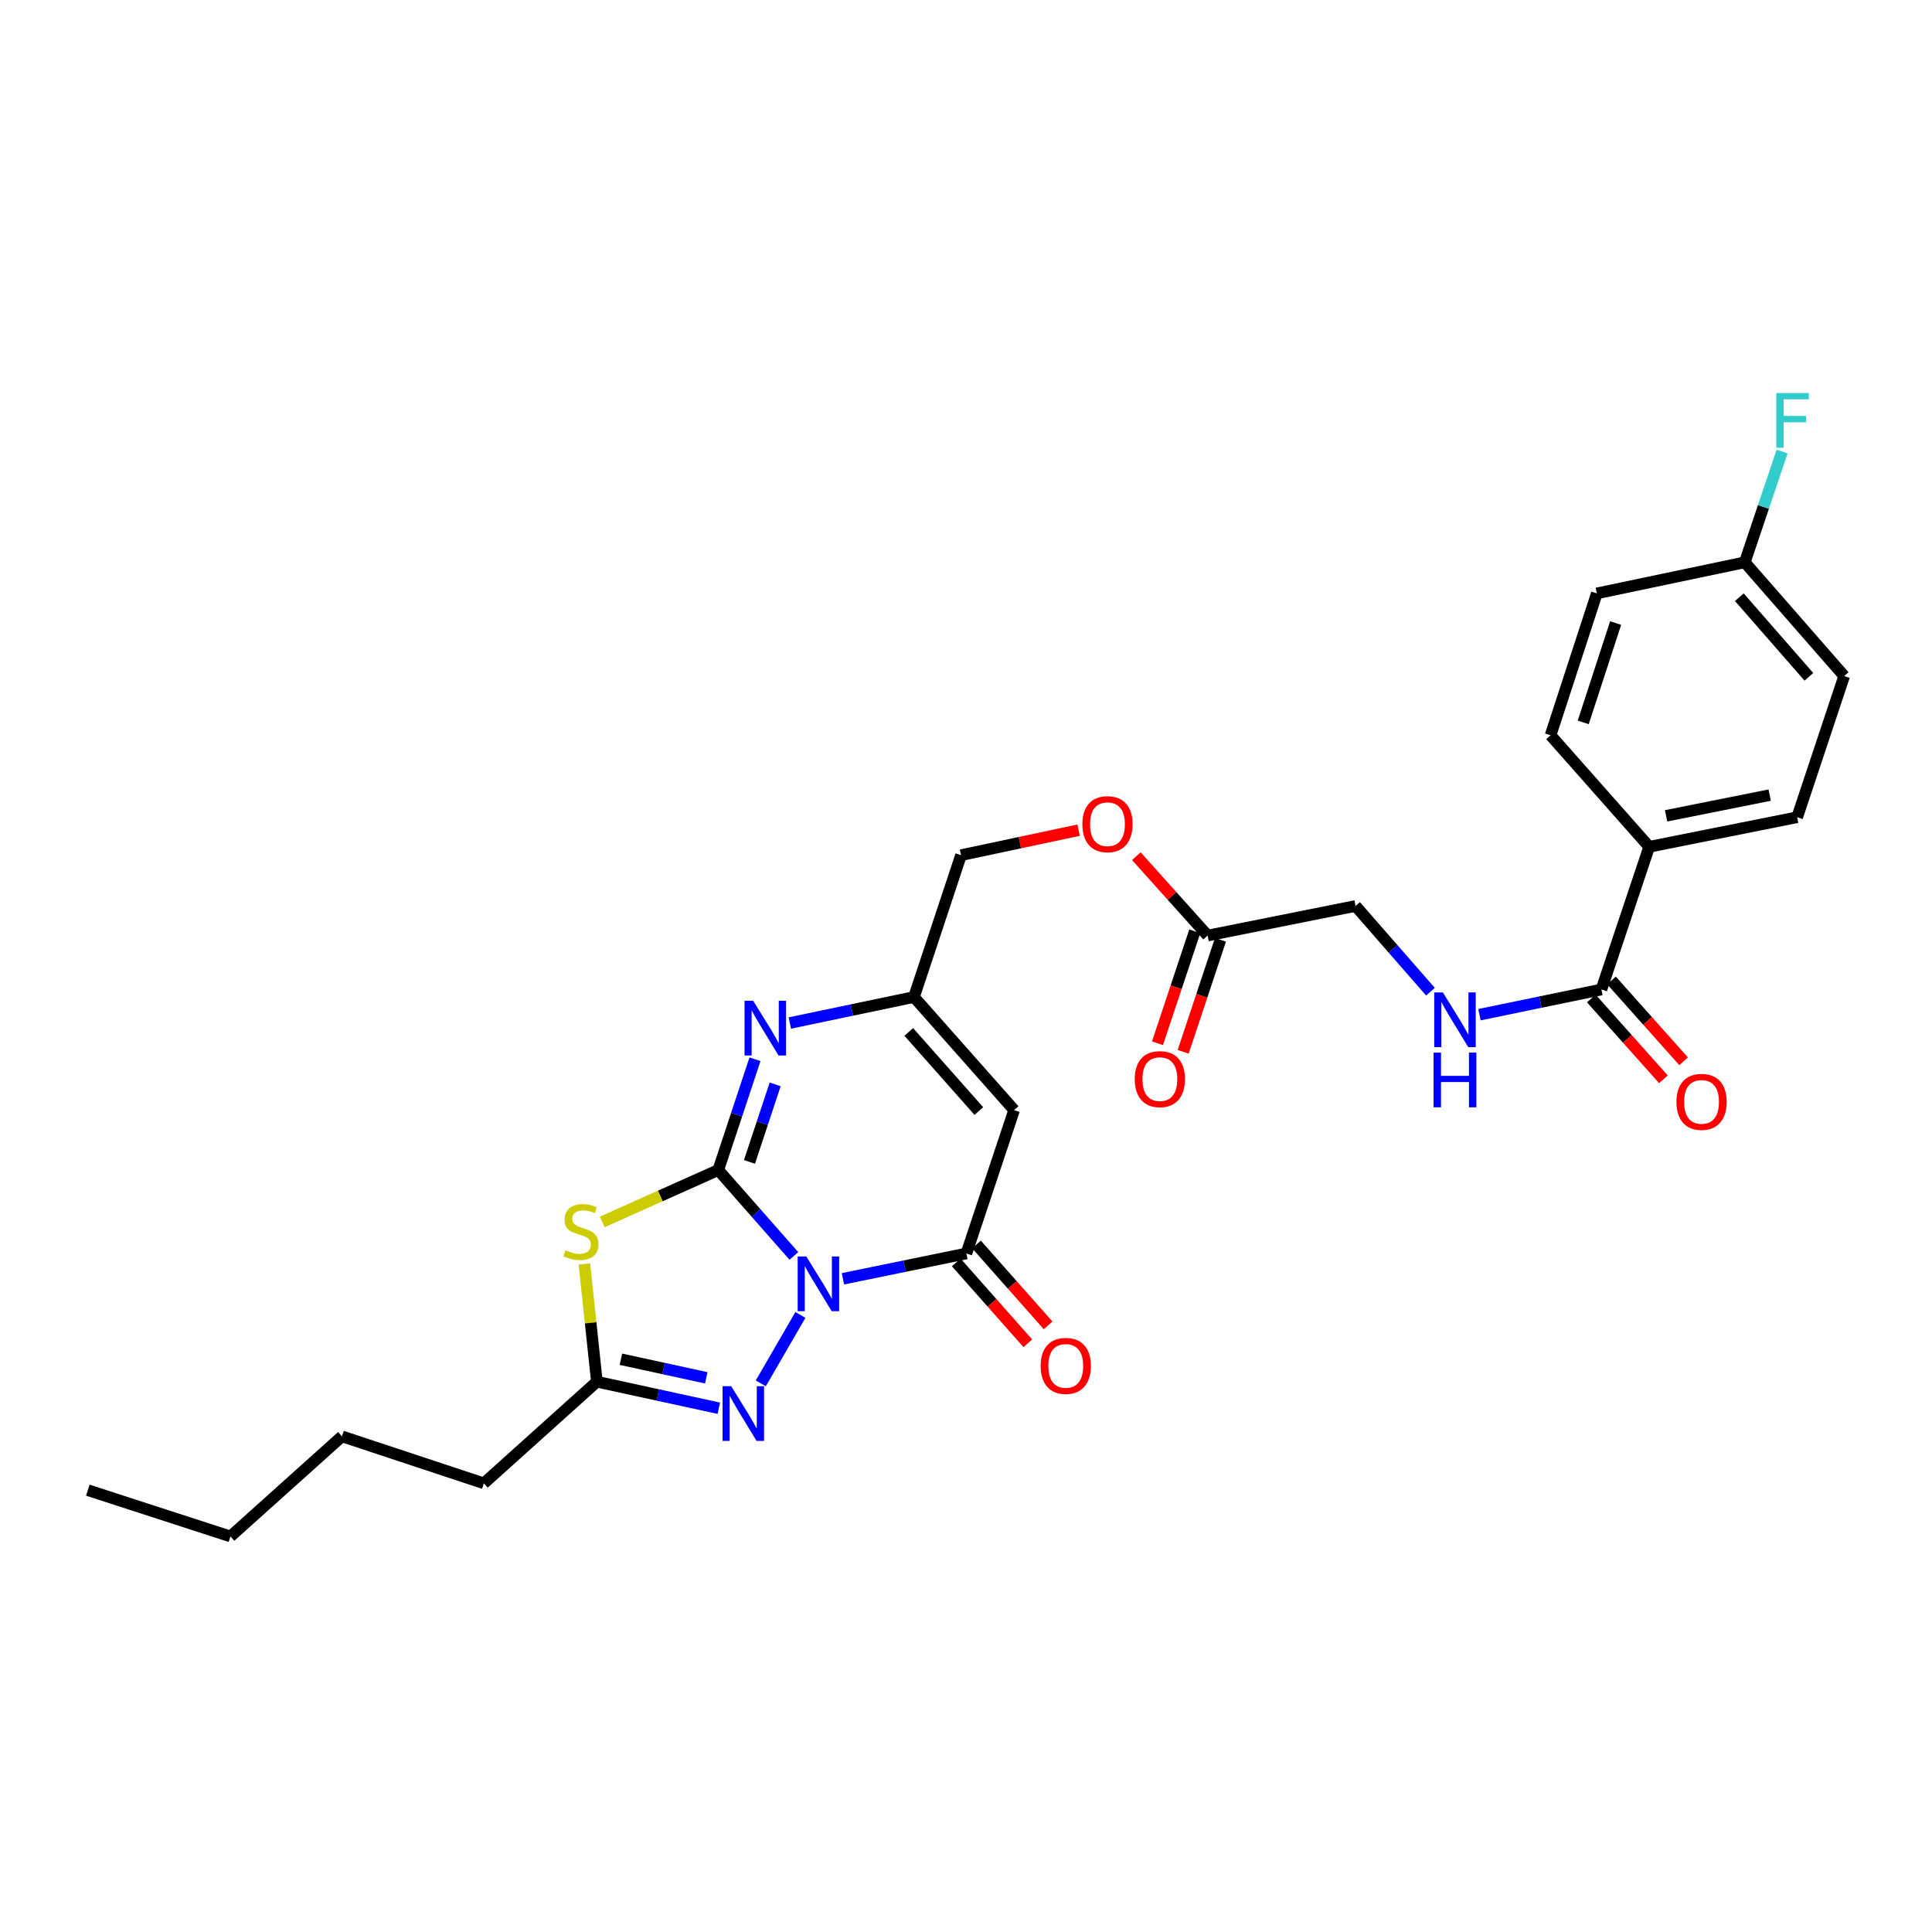 <?xml version='1.0' encoding='iso-8859-1'?>
<svg version='1.1' baseProfile='full'
              xmlns='http://www.w3.org/2000/svg'
                      xmlns:rdkit='http://www.rdkit.org/xml'
                      xmlns:xlink='http://www.w3.org/1999/xlink'
                  xml:space='preserve'
width='1000px' height='1000px' viewBox='0 0 1000 1000'>
<!-- END OF HEADER -->
<rect style='opacity:1.0;fill:#FFFFFF;stroke:none' width='1000' height='1000' x='0' y='0'> </rect>
<path class='bond-0' d='M 410.905,650.072 L 391.34,627.836' style='fill:none;fill-rule:evenodd;stroke:#0000FF;stroke-width:6px;stroke-linecap:butt;stroke-linejoin:miter;stroke-opacity:1' />
<path class='bond-0' d='M 391.34,627.836 L 371.775,605.601' style='fill:none;fill-rule:evenodd;stroke:#000000;stroke-width:6px;stroke-linecap:butt;stroke-linejoin:miter;stroke-opacity:1' />
<path class='bond-2' d='M 436.302,661.903 L 468.252,655.348' style='fill:none;fill-rule:evenodd;stroke:#0000FF;stroke-width:6px;stroke-linecap:butt;stroke-linejoin:miter;stroke-opacity:1' />
<path class='bond-2' d='M 468.252,655.348 L 500.202,648.794' style='fill:none;fill-rule:evenodd;stroke:#000000;stroke-width:6px;stroke-linecap:butt;stroke-linejoin:miter;stroke-opacity:1' />
<path class='bond-3' d='M 414.287,680.607 L 393.784,716.027' style='fill:none;fill-rule:evenodd;stroke:#0000FF;stroke-width:6px;stroke-linecap:butt;stroke-linejoin:miter;stroke-opacity:1' />
<path class='bond-1' d='M 371.775,605.601 L 341.75,619.034' style='fill:none;fill-rule:evenodd;stroke:#000000;stroke-width:6px;stroke-linecap:butt;stroke-linejoin:miter;stroke-opacity:1' />
<path class='bond-1' d='M 341.75,619.034 L 311.724,632.467' style='fill:none;fill-rule:evenodd;stroke:#CCCC00;stroke-width:6px;stroke-linecap:butt;stroke-linejoin:miter;stroke-opacity:1' />
<path class='bond-4' d='M 371.775,605.601 L 381.276,576.934' style='fill:none;fill-rule:evenodd;stroke:#000000;stroke-width:6px;stroke-linecap:butt;stroke-linejoin:miter;stroke-opacity:1' />
<path class='bond-4' d='M 381.276,576.934 L 390.777,548.267' style='fill:none;fill-rule:evenodd;stroke:#0000FF;stroke-width:6px;stroke-linecap:butt;stroke-linejoin:miter;stroke-opacity:1' />
<path class='bond-4' d='M 387.923,601.408 L 394.574,581.341' style='fill:none;fill-rule:evenodd;stroke:#000000;stroke-width:6px;stroke-linecap:butt;stroke-linejoin:miter;stroke-opacity:1' />
<path class='bond-4' d='M 394.574,581.341 L 401.224,561.274' style='fill:none;fill-rule:evenodd;stroke:#0000FF;stroke-width:6px;stroke-linecap:butt;stroke-linejoin:miter;stroke-opacity:1' />
<path class='bond-28' d='M 302.483,654.236 L 305.715,684.703' style='fill:none;fill-rule:evenodd;stroke:#CCCC00;stroke-width:6px;stroke-linecap:butt;stroke-linejoin:miter;stroke-opacity:1' />
<path class='bond-28' d='M 305.715,684.703 L 308.947,715.171' style='fill:none;fill-rule:evenodd;stroke:#000000;stroke-width:6px;stroke-linecap:butt;stroke-linejoin:miter;stroke-opacity:1' />
<path class='bond-5' d='M 500.202,648.794 L 524.912,574.572' style='fill:none;fill-rule:evenodd;stroke:#000000;stroke-width:6px;stroke-linecap:butt;stroke-linejoin:miter;stroke-opacity:1' />
<path class='bond-12' d='M 494.957,653.436 L 513.479,674.362' style='fill:none;fill-rule:evenodd;stroke:#000000;stroke-width:6px;stroke-linecap:butt;stroke-linejoin:miter;stroke-opacity:1' />
<path class='bond-12' d='M 513.479,674.362 L 532,695.288' style='fill:none;fill-rule:evenodd;stroke:#FF0000;stroke-width:6px;stroke-linecap:butt;stroke-linejoin:miter;stroke-opacity:1' />
<path class='bond-12' d='M 505.447,644.152 L 523.969,665.078' style='fill:none;fill-rule:evenodd;stroke:#000000;stroke-width:6px;stroke-linecap:butt;stroke-linejoin:miter;stroke-opacity:1' />
<path class='bond-12' d='M 523.969,665.078 L 542.49,686.004' style='fill:none;fill-rule:evenodd;stroke:#FF0000;stroke-width:6px;stroke-linecap:butt;stroke-linejoin:miter;stroke-opacity:1' />
<path class='bond-6' d='M 372.054,728.903 L 340.501,722.037' style='fill:none;fill-rule:evenodd;stroke:#0000FF;stroke-width:6px;stroke-linecap:butt;stroke-linejoin:miter;stroke-opacity:1' />
<path class='bond-6' d='M 340.501,722.037 L 308.947,715.171' style='fill:none;fill-rule:evenodd;stroke:#000000;stroke-width:6px;stroke-linecap:butt;stroke-linejoin:miter;stroke-opacity:1' />
<path class='bond-6' d='M 365.567,713.155 L 343.479,708.349' style='fill:none;fill-rule:evenodd;stroke:#0000FF;stroke-width:6px;stroke-linecap:butt;stroke-linejoin:miter;stroke-opacity:1' />
<path class='bond-6' d='M 343.479,708.349 L 321.392,703.543' style='fill:none;fill-rule:evenodd;stroke:#000000;stroke-width:6px;stroke-linecap:butt;stroke-linejoin:miter;stroke-opacity:1' />
<path class='bond-29' d='M 408.817,529.512 L 440.949,522.784' style='fill:none;fill-rule:evenodd;stroke:#0000FF;stroke-width:6px;stroke-linecap:butt;stroke-linejoin:miter;stroke-opacity:1' />
<path class='bond-29' d='M 440.949,522.784 L 473.08,516.056' style='fill:none;fill-rule:evenodd;stroke:#000000;stroke-width:6px;stroke-linecap:butt;stroke-linejoin:miter;stroke-opacity:1' />
<path class='bond-7' d='M 524.912,574.572 L 473.08,516.056' style='fill:none;fill-rule:evenodd;stroke:#000000;stroke-width:6px;stroke-linecap:butt;stroke-linejoin:miter;stroke-opacity:1' />
<path class='bond-7' d='M 506.651,575.083 L 470.369,534.121' style='fill:none;fill-rule:evenodd;stroke:#000000;stroke-width:6px;stroke-linecap:butt;stroke-linejoin:miter;stroke-opacity:1' />
<path class='bond-24' d='M 308.947,715.171 L 250.438,767.773' style='fill:none;fill-rule:evenodd;stroke:#000000;stroke-width:6px;stroke-linecap:butt;stroke-linejoin:miter;stroke-opacity:1' />
<path class='bond-19' d='M 473.08,516.056 L 497.432,442.628' style='fill:none;fill-rule:evenodd;stroke:#000000;stroke-width:6px;stroke-linecap:butt;stroke-linejoin:miter;stroke-opacity:1' />
<path class='bond-8' d='M 828.889,512.149 L 797.33,518.678' style='fill:none;fill-rule:evenodd;stroke:#000000;stroke-width:6px;stroke-linecap:butt;stroke-linejoin:miter;stroke-opacity:1' />
<path class='bond-8' d='M 797.33,518.678 L 765.77,525.208' style='fill:none;fill-rule:evenodd;stroke:#0000FF;stroke-width:6px;stroke-linecap:butt;stroke-linejoin:miter;stroke-opacity:1' />
<path class='bond-11' d='M 828.889,512.149 L 853.622,438.3' style='fill:none;fill-rule:evenodd;stroke:#000000;stroke-width:6px;stroke-linecap:butt;stroke-linejoin:miter;stroke-opacity:1' />
<path class='bond-13' d='M 823.662,516.812 L 842.322,537.727' style='fill:none;fill-rule:evenodd;stroke:#000000;stroke-width:6px;stroke-linecap:butt;stroke-linejoin:miter;stroke-opacity:1' />
<path class='bond-13' d='M 842.322,537.727 L 860.982,558.642' style='fill:none;fill-rule:evenodd;stroke:#FF0000;stroke-width:6px;stroke-linecap:butt;stroke-linejoin:miter;stroke-opacity:1' />
<path class='bond-13' d='M 834.116,507.486 L 852.775,528.401' style='fill:none;fill-rule:evenodd;stroke:#000000;stroke-width:6px;stroke-linecap:butt;stroke-linejoin:miter;stroke-opacity:1' />
<path class='bond-13' d='M 852.775,528.401 L 871.435,549.316' style='fill:none;fill-rule:evenodd;stroke:#FF0000;stroke-width:6px;stroke-linecap:butt;stroke-linejoin:miter;stroke-opacity:1' />
<path class='bond-9' d='M 740.4,513.296 L 721.022,491.11' style='fill:none;fill-rule:evenodd;stroke:#0000FF;stroke-width:6px;stroke-linecap:butt;stroke-linejoin:miter;stroke-opacity:1' />
<path class='bond-9' d='M 721.022,491.11 L 701.645,468.925' style='fill:none;fill-rule:evenodd;stroke:#000000;stroke-width:6px;stroke-linecap:butt;stroke-linejoin:miter;stroke-opacity:1' />
<path class='bond-10' d='M 625.057,484.248 L 606.611,463.703' style='fill:none;fill-rule:evenodd;stroke:#000000;stroke-width:6px;stroke-linecap:butt;stroke-linejoin:miter;stroke-opacity:1' />
<path class='bond-10' d='M 606.611,463.703 L 588.165,443.158' style='fill:none;fill-rule:evenodd;stroke:#FF0000;stroke-width:6px;stroke-linecap:butt;stroke-linejoin:miter;stroke-opacity:1' />
<path class='bond-14' d='M 618.412,482.035 L 608.763,511.008' style='fill:none;fill-rule:evenodd;stroke:#000000;stroke-width:6px;stroke-linecap:butt;stroke-linejoin:miter;stroke-opacity:1' />
<path class='bond-14' d='M 608.763,511.008 L 599.115,539.981' style='fill:none;fill-rule:evenodd;stroke:#FF0000;stroke-width:6px;stroke-linecap:butt;stroke-linejoin:miter;stroke-opacity:1' />
<path class='bond-14' d='M 631.703,486.461 L 622.054,515.435' style='fill:none;fill-rule:evenodd;stroke:#000000;stroke-width:6px;stroke-linecap:butt;stroke-linejoin:miter;stroke-opacity:1' />
<path class='bond-14' d='M 622.054,515.435 L 612.406,544.408' style='fill:none;fill-rule:evenodd;stroke:#FF0000;stroke-width:6px;stroke-linecap:butt;stroke-linejoin:miter;stroke-opacity:1' />
<path class='bond-16' d='M 625.057,484.248 L 701.645,468.925' style='fill:none;fill-rule:evenodd;stroke:#000000;stroke-width:6px;stroke-linecap:butt;stroke-linejoin:miter;stroke-opacity:1' />
<path class='bond-17' d='M 853.622,438.3 L 930.21,423' style='fill:none;fill-rule:evenodd;stroke:#000000;stroke-width:6px;stroke-linecap:butt;stroke-linejoin:miter;stroke-opacity:1' />
<path class='bond-17' d='M 862.366,422.268 L 915.977,411.558' style='fill:none;fill-rule:evenodd;stroke:#000000;stroke-width:6px;stroke-linecap:butt;stroke-linejoin:miter;stroke-opacity:1' />
<path class='bond-18' d='M 853.622,438.3 L 802.569,380.585' style='fill:none;fill-rule:evenodd;stroke:#000000;stroke-width:6px;stroke-linecap:butt;stroke-linejoin:miter;stroke-opacity:1' />
<path class='bond-15' d='M 558.288,429.693 L 527.86,436.16' style='fill:none;fill-rule:evenodd;stroke:#FF0000;stroke-width:6px;stroke-linecap:butt;stroke-linejoin:miter;stroke-opacity:1' />
<path class='bond-15' d='M 527.86,436.16 L 497.432,442.628' style='fill:none;fill-rule:evenodd;stroke:#000000;stroke-width:6px;stroke-linecap:butt;stroke-linejoin:miter;stroke-opacity:1' />
<path class='bond-21' d='M 930.21,423 L 954.545,349.93' style='fill:none;fill-rule:evenodd;stroke:#000000;stroke-width:6px;stroke-linecap:butt;stroke-linejoin:miter;stroke-opacity:1' />
<path class='bond-22' d='M 802.569,380.585 L 826.523,307.134' style='fill:none;fill-rule:evenodd;stroke:#000000;stroke-width:6px;stroke-linecap:butt;stroke-linejoin:miter;stroke-opacity:1' />
<path class='bond-22' d='M 819.48,373.911 L 836.248,322.495' style='fill:none;fill-rule:evenodd;stroke:#000000;stroke-width:6px;stroke-linecap:butt;stroke-linejoin:miter;stroke-opacity:1' />
<path class='bond-20' d='M 903.095,291.055 L 826.523,307.134' style='fill:none;fill-rule:evenodd;stroke:#000000;stroke-width:6px;stroke-linecap:butt;stroke-linejoin:miter;stroke-opacity:1' />
<path class='bond-23' d='M 903.095,291.055 L 912.751,262.378' style='fill:none;fill-rule:evenodd;stroke:#000000;stroke-width:6px;stroke-linecap:butt;stroke-linejoin:miter;stroke-opacity:1' />
<path class='bond-23' d='M 912.751,262.378 L 922.408,233.702' style='fill:none;fill-rule:evenodd;stroke:#33CCCC;stroke-width:6px;stroke-linecap:butt;stroke-linejoin:miter;stroke-opacity:1' />
<path class='bond-30' d='M 903.095,291.055 L 954.545,349.93' style='fill:none;fill-rule:evenodd;stroke:#000000;stroke-width:6px;stroke-linecap:butt;stroke-linejoin:miter;stroke-opacity:1' />
<path class='bond-30' d='M 900.265,309.105 L 936.28,350.317' style='fill:none;fill-rule:evenodd;stroke:#000000;stroke-width:6px;stroke-linecap:butt;stroke-linejoin:miter;stroke-opacity:1' />
<path class='bond-25' d='M 250.438,767.773 L 177.002,743.453' style='fill:none;fill-rule:evenodd;stroke:#000000;stroke-width:6px;stroke-linecap:butt;stroke-linejoin:miter;stroke-opacity:1' />
<path class='bond-26' d='M 177.002,743.453 L 119.279,795.269' style='fill:none;fill-rule:evenodd;stroke:#000000;stroke-width:6px;stroke-linecap:butt;stroke-linejoin:miter;stroke-opacity:1' />
<path class='bond-27' d='M 119.279,795.269 L 45.455,771.306' style='fill:none;fill-rule:evenodd;stroke:#000000;stroke-width:6px;stroke-linecap:butt;stroke-linejoin:miter;stroke-opacity:1' />
<path  class='atom-0' d='M 417.347 650.347
L 426.627 665.347
Q 427.547 666.827, 429.027 669.507
Q 430.507 672.187, 430.587 672.347
L 430.587 650.347
L 434.347 650.347
L 434.347 678.667
L 430.467 678.667
L 420.507 662.267
Q 419.347 660.347, 418.107 658.147
Q 416.907 655.947, 416.547 655.267
L 416.547 678.667
L 412.867 678.667
L 412.867 650.347
L 417.347 650.347
' fill='#0000FF'/>
<path  class='atom-2' d='M 292.698 647.12
Q 293.018 647.24, 294.338 647.8
Q 295.658 648.36, 297.098 648.72
Q 298.578 649.04, 300.018 649.04
Q 302.698 649.04, 304.258 647.76
Q 305.818 646.44, 305.818 644.16
Q 305.818 642.6, 305.018 641.64
Q 304.258 640.68, 303.058 640.16
Q 301.858 639.64, 299.858 639.04
Q 297.338 638.28, 295.818 637.56
Q 294.338 636.84, 293.258 635.32
Q 292.218 633.8, 292.218 631.24
Q 292.218 627.68, 294.618 625.48
Q 297.058 623.28, 301.858 623.28
Q 305.138 623.28, 308.858 624.84
L 307.938 627.92
Q 304.538 626.52, 301.978 626.52
Q 299.218 626.52, 297.698 627.68
Q 296.178 628.8, 296.218 630.76
Q 296.218 632.28, 296.978 633.2
Q 297.778 634.12, 298.898 634.64
Q 300.058 635.16, 301.978 635.76
Q 304.538 636.56, 306.058 637.36
Q 307.578 638.16, 308.658 639.8
Q 309.778 641.4, 309.778 644.16
Q 309.778 648.08, 307.138 650.2
Q 304.538 652.28, 300.178 652.28
Q 297.658 652.28, 295.738 651.72
Q 293.858 651.2, 291.618 650.28
L 292.698 647.12
' fill='#CCCC00'/>
<path  class='atom-4' d='M 378.473 717.502
L 387.753 732.502
Q 388.673 733.982, 390.153 736.662
Q 391.633 739.342, 391.713 739.502
L 391.713 717.502
L 395.473 717.502
L 395.473 745.822
L 391.593 745.822
L 381.633 729.422
Q 380.473 727.502, 379.233 725.302
Q 378.033 723.102, 377.673 722.422
L 377.673 745.822
L 373.993 745.822
L 373.993 717.502
L 378.473 717.502
' fill='#0000FF'/>
<path  class='atom-5' d='M 389.851 518.013
L 399.131 533.013
Q 400.051 534.493, 401.531 537.173
Q 403.011 539.853, 403.091 540.013
L 403.091 518.013
L 406.851 518.013
L 406.851 546.333
L 402.971 546.333
L 393.011 529.933
Q 391.851 528.013, 390.611 525.813
Q 389.411 523.613, 389.051 522.933
L 389.051 546.333
L 385.371 546.333
L 385.371 518.013
L 389.851 518.013
' fill='#0000FF'/>
<path  class='atom-10' d='M 746.835 513.67
L 756.115 528.67
Q 757.035 530.15, 758.515 532.83
Q 759.995 535.51, 760.075 535.67
L 760.075 513.67
L 763.835 513.67
L 763.835 541.99
L 759.955 541.99
L 749.995 525.59
Q 748.835 523.67, 747.595 521.47
Q 746.395 519.27, 746.035 518.59
L 746.035 541.99
L 742.355 541.99
L 742.355 513.67
L 746.835 513.67
' fill='#0000FF'/>
<path  class='atom-10' d='M 742.015 544.822
L 745.855 544.822
L 745.855 556.862
L 760.335 556.862
L 760.335 544.822
L 764.175 544.822
L 764.175 573.142
L 760.335 573.142
L 760.335 560.062
L 745.855 560.062
L 745.855 573.142
L 742.015 573.142
L 742.015 544.822
' fill='#0000FF'/>
<path  class='atom-13' d='M 538.637 706.986
Q 538.637 700.186, 541.997 696.386
Q 545.357 692.586, 551.637 692.586
Q 557.917 692.586, 561.277 696.386
Q 564.637 700.186, 564.637 706.986
Q 564.637 713.866, 561.237 717.786
Q 557.837 721.666, 551.637 721.666
Q 545.397 721.666, 541.997 717.786
Q 538.637 713.906, 538.637 706.986
M 551.637 718.466
Q 555.957 718.466, 558.277 715.586
Q 560.637 712.666, 560.637 706.986
Q 560.637 701.426, 558.277 698.626
Q 555.957 695.786, 551.637 695.786
Q 547.317 695.786, 544.957 698.586
Q 542.637 701.386, 542.637 706.986
Q 542.637 712.706, 544.957 715.586
Q 547.317 718.466, 551.637 718.466
' fill='#FF0000'/>
<path  class='atom-14' d='M 867.721 570.325
Q 867.721 563.525, 871.081 559.725
Q 874.441 555.925, 880.721 555.925
Q 887.001 555.925, 890.361 559.725
Q 893.721 563.525, 893.721 570.325
Q 893.721 577.205, 890.321 581.125
Q 886.921 585.005, 880.721 585.005
Q 874.481 585.005, 871.081 581.125
Q 867.721 577.245, 867.721 570.325
M 880.721 581.805
Q 885.041 581.805, 887.361 578.925
Q 889.721 576.005, 889.721 570.325
Q 889.721 564.765, 887.361 561.965
Q 885.041 559.125, 880.721 559.125
Q 876.401 559.125, 874.041 561.925
Q 871.721 564.725, 871.721 570.325
Q 871.721 576.045, 874.041 578.925
Q 876.401 581.805, 880.721 581.805
' fill='#FF0000'/>
<path  class='atom-15' d='M 587.34 558.55
Q 587.34 551.75, 590.7 547.95
Q 594.06 544.15, 600.34 544.15
Q 606.62 544.15, 609.98 547.95
Q 613.34 551.75, 613.34 558.55
Q 613.34 565.43, 609.94 569.35
Q 606.54 573.23, 600.34 573.23
Q 594.1 573.23, 590.7 569.35
Q 587.34 565.47, 587.34 558.55
M 600.34 570.03
Q 604.66 570.03, 606.98 567.15
Q 609.34 564.23, 609.34 558.55
Q 609.34 552.99, 606.98 550.19
Q 604.66 547.35, 600.34 547.35
Q 596.02 547.35, 593.66 550.15
Q 591.34 552.95, 591.34 558.55
Q 591.34 564.27, 593.66 567.15
Q 596.02 570.03, 600.34 570.03
' fill='#FF0000'/>
<path  class='atom-16' d='M 560.226 426.598
Q 560.226 419.798, 563.586 415.998
Q 566.946 412.198, 573.226 412.198
Q 579.506 412.198, 582.866 415.998
Q 586.226 419.798, 586.226 426.598
Q 586.226 433.478, 582.826 437.398
Q 579.426 441.278, 573.226 441.278
Q 566.986 441.278, 563.586 437.398
Q 560.226 433.518, 560.226 426.598
M 573.226 438.078
Q 577.546 438.078, 579.866 435.198
Q 582.226 432.278, 582.226 426.598
Q 582.226 421.038, 579.866 418.238
Q 577.546 415.398, 573.226 415.398
Q 568.906 415.398, 566.546 418.198
Q 564.226 420.998, 564.226 426.598
Q 564.226 432.318, 566.546 435.198
Q 568.906 438.078, 573.226 438.078
' fill='#FF0000'/>
<path  class='atom-24' d='M 919.408 203.444
L 936.248 203.444
L 936.248 206.684
L 923.208 206.684
L 923.208 215.284
L 934.808 215.284
L 934.808 218.564
L 923.208 218.564
L 923.208 231.764
L 919.408 231.764
L 919.408 203.444
' fill='#33CCCC'/>
</svg>
